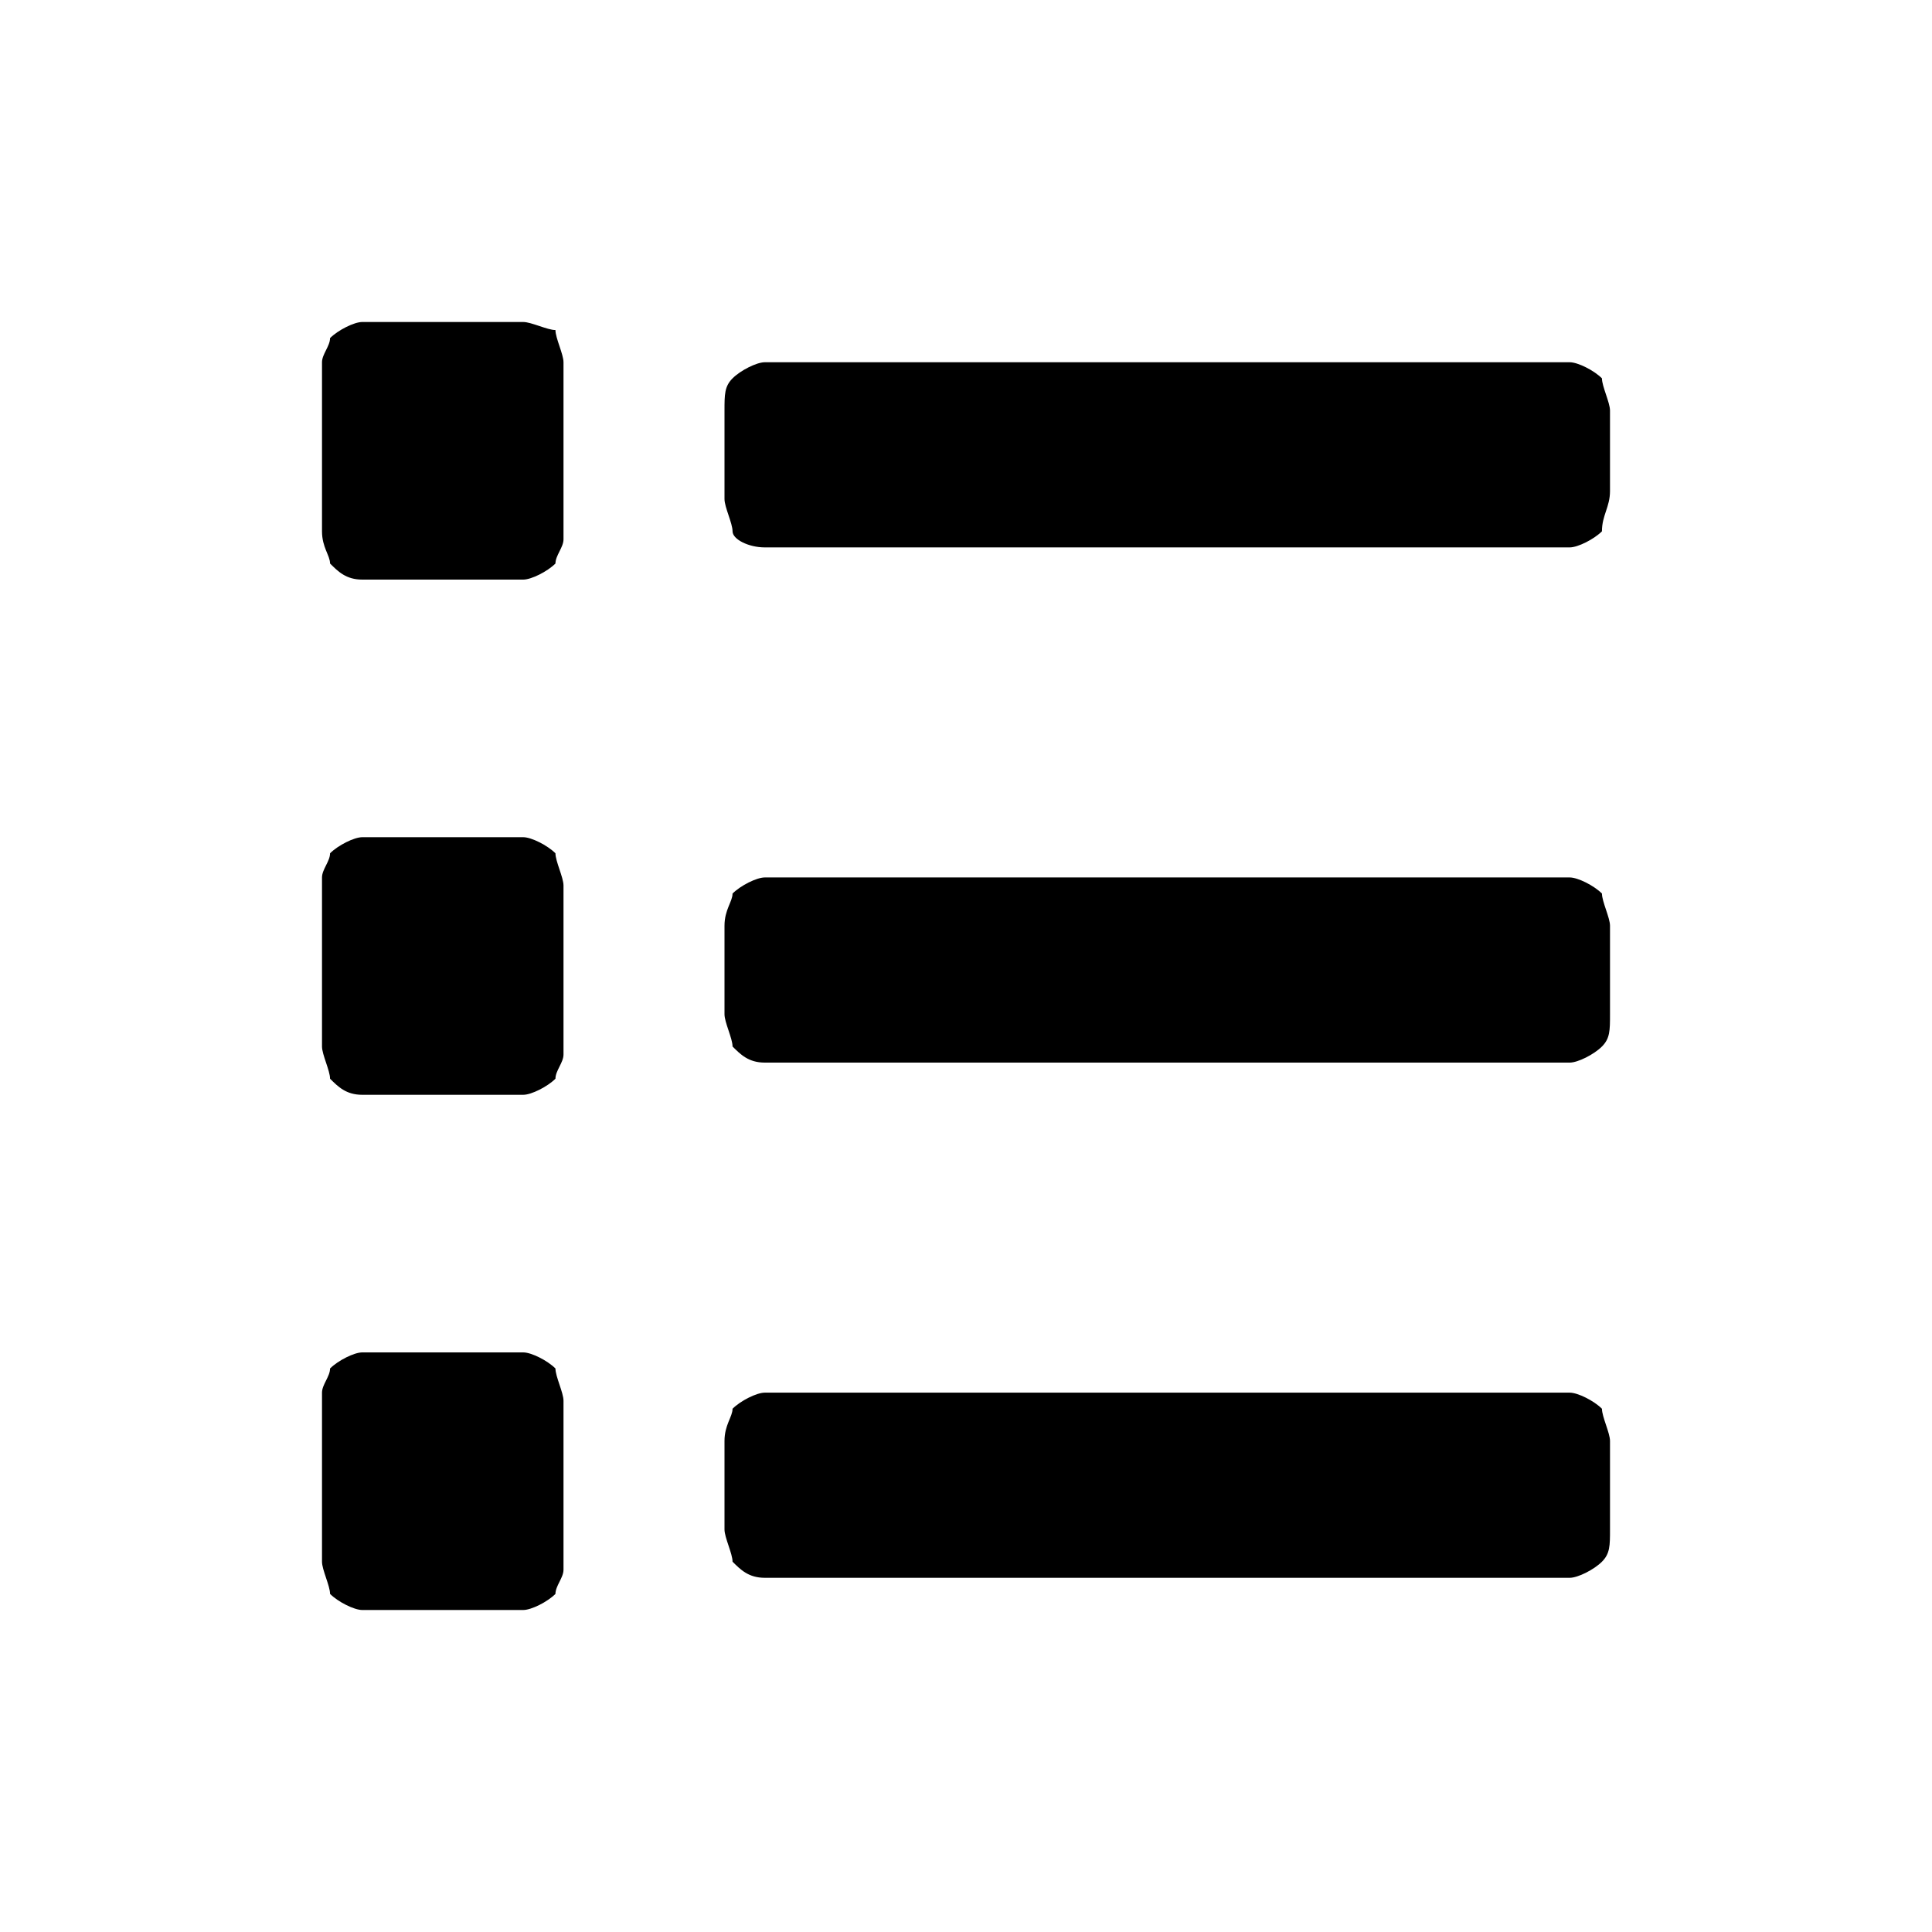 <?xml version="1.0" encoding="utf-8"?>
<!-- Generator: Adobe Illustrator 24.0.0, SVG Export Plug-In . SVG Version: 6.00 Build 0)  -->
<svg version="1.1" id="Layer_1" xmlns="http://www.w3.org/2000/svg" xmlns:xlink="http://www.w3.org/1999/xlink" x="0px" y="0px"
	 viewBox="0 0 24 24" style="enable-background:new 0 0 24 24;" xml:space="preserve">
<style type="text/css">
	.st0{clip-path:url(#SVGID_2_);}
</style>
<g>
	<defs>
		<path id="SVGID_1_" d="M0,22c0,1.1,0.9,2,2,2h20c1.1,0,2-0.9,2-2V2c0-1.1-0.9-2-2-2H2C0.9,0,0,0.9,0,2V22z"/>
	</defs>
	<clipPath id="SVGID_2_">
		<use xlink:href="#SVGID_1_"  style="overflow:visible;"/>
	</clipPath>
	<g class="st0">
		<path d="M6.5,16.8h-2c-0.1,0-0.3,0.1-0.4,0.2C4.1,17.1,4,17.2,4,17.3v2.1c0,0.1,0.1,0.3,0.1,0.4C4.2,19.9,4.4,20,4.5,20h2
			c0.1,0,0.3-0.1,0.4-0.2C6.9,19.7,7,19.6,7,19.5v-2.1c0-0.1-0.1-0.3-0.1-0.4C6.8,16.9,6.6,16.8,6.5,16.8z M6.5,4h-2
			C4.4,4,4.2,4.1,4.1,4.2C4.1,4.3,4,4.4,4,4.5v2.1C4,6.8,4.1,6.9,4.1,7c0.1,0.1,0.2,0.2,0.4,0.2h2c0.1,0,0.3-0.1,0.4-0.2
			C6.9,6.9,7,6.8,7,6.7V4.5c0-0.1-0.1-0.3-0.1-0.4C6.8,4.1,6.6,4,6.5,4z M6.5,10.4h-2c-0.1,0-0.3,0.1-0.4,0.2
			C4.1,10.7,4,10.8,4,10.9v2.1c0,0.1,0.1,0.3,0.1,0.4c0.1,0.1,0.2,0.2,0.4,0.2h2c0.1,0,0.3-0.1,0.4-0.2C6.9,13.3,7,13.2,7,13.1v-2.1
			c0-0.1-0.1-0.3-0.1-0.4C6.8,10.5,6.6,10.4,6.5,10.4z M19.5,17.3h-10c-0.1,0-0.3,0.1-0.4,0.2C9.1,17.6,9,17.7,9,17.9v1.1
			c0,0.1,0.1,0.3,0.1,0.4c0.1,0.1,0.2,0.2,0.4,0.2h10c0.1,0,0.3-0.1,0.4-0.2c0.1-0.1,0.1-0.2,0.1-0.4v-1.1c0-0.1-0.1-0.3-0.1-0.4
			C19.8,17.4,19.6,17.3,19.5,17.3z M19.5,4.5h-10c-0.1,0-0.3,0.1-0.4,0.2S9,4.9,9,5.1v1.1c0,0.1,0.1,0.3,0.1,0.4s0.2,0.2,0.4,0.2h10
			c0.1,0,0.3-0.1,0.4-0.2C19.9,6.4,20,6.3,20,6.1V5.1c0-0.1-0.1-0.3-0.1-0.4C19.8,4.6,19.6,4.5,19.5,4.5z M19.5,10.9h-10
			c-0.1,0-0.3,0.1-0.4,0.2C9.1,11.2,9,11.3,9,11.5v1.1c0,0.1,0.1,0.3,0.1,0.4c0.1,0.1,0.2,0.2,0.4,0.2h10c0.1,0,0.3-0.1,0.4-0.2
			c0.1-0.1,0.1-0.2,0.1-0.4v-1.1c0-0.1-0.1-0.3-0.1-0.4C19.8,11,19.6,10.9,19.5,10.9z"/>
	</g>
</g>
</svg>
